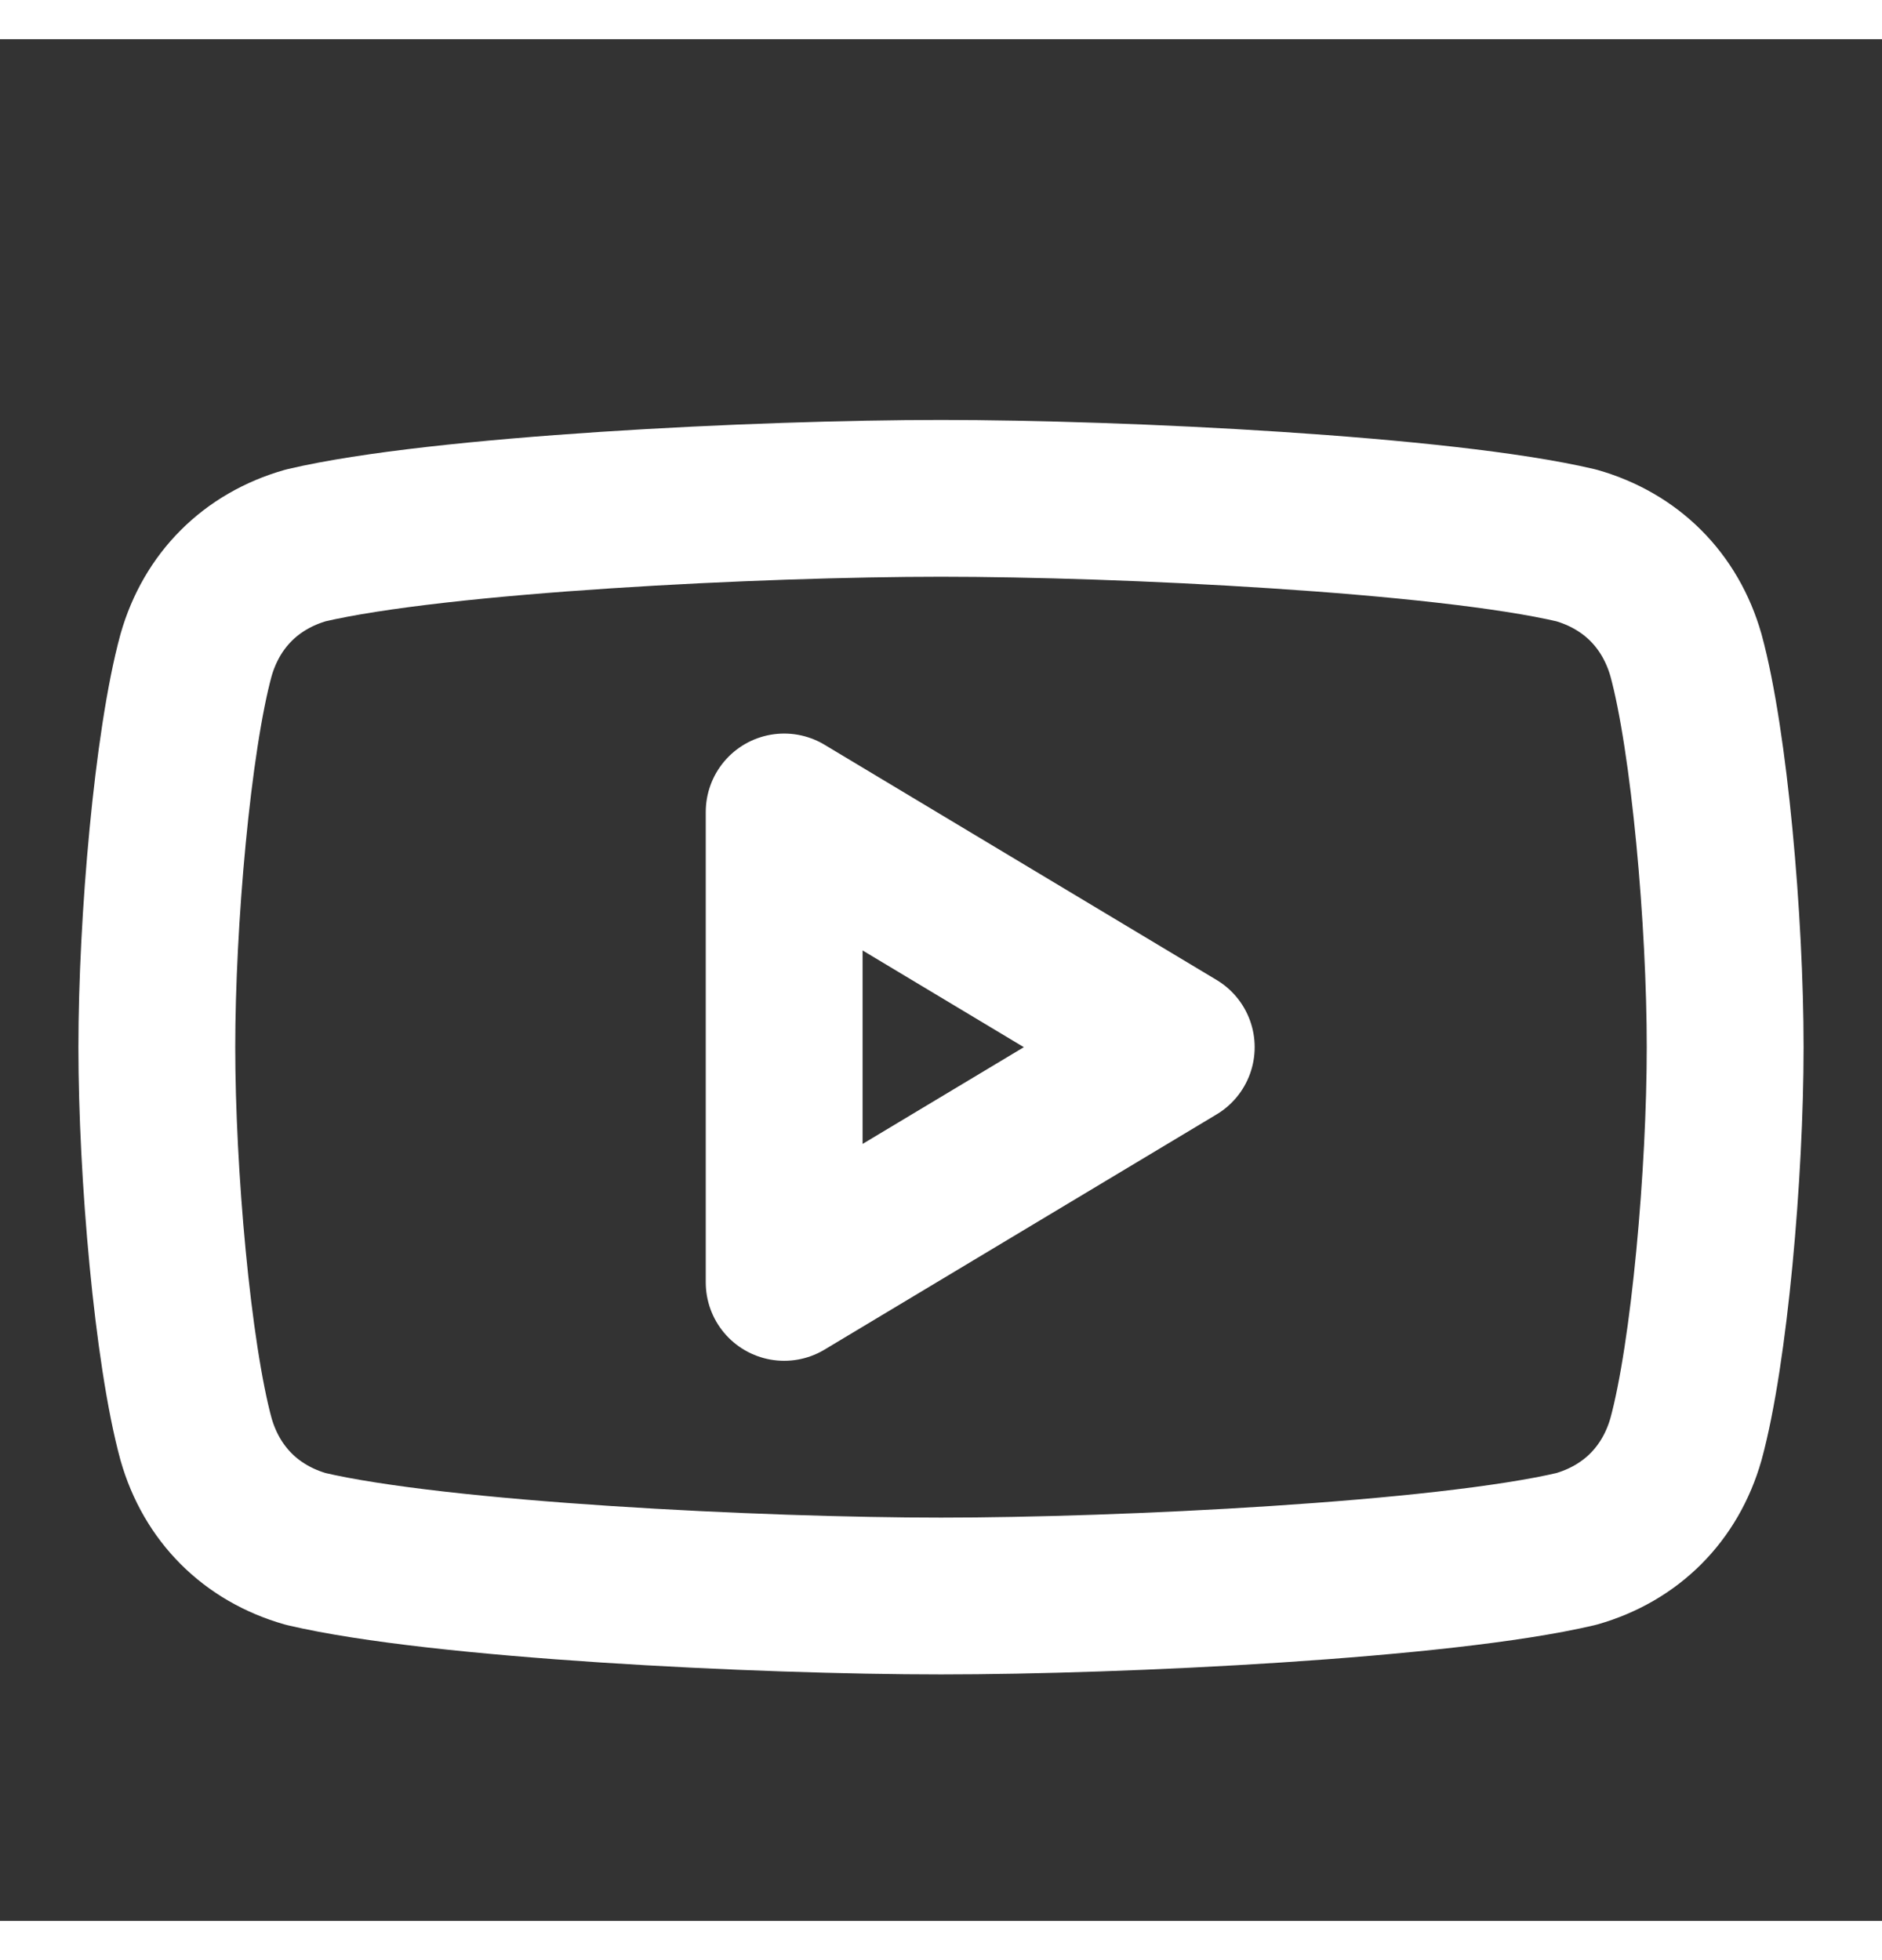 <svg width="24" height="25" viewBox="0 0 24 24" fill="none" xmlns="http://www.w3.org/2000/svg"><rect x="0" y="0" width="24" height="24" fill="#333333" stroke="none"/><path d="M12 19.856C9.7 19.856 5.6 19.656 3.9 19.256C3.2 19.056 2.7 18.556 2.5 17.856C2.2 16.756 2 14.456 2 12.856C2 11.256 2.2 8.956 2.5 7.856C2.7 7.156 3.2 6.656 3.9 6.456C5.6 6.056 9.7 5.856 12 5.856C14.3 5.856 18.4 6.056 20.1 6.456C20.8 6.656 21.3 7.156 21.5 7.856C21.8 8.956 22 11.256 22 12.856C22 14.456 21.8 16.756 21.5 17.856C21.3 18.556 20.8 19.056 20.1 19.256C18.4 19.656 14.3 19.856 12 19.856Z" stroke="white" stroke-width="2" stroke-linecap="round" stroke-linejoin="round"/><path d="M10 15.856L15 12.856L10 9.856V15.856Z" stroke="white" stroke-width="2" stroke-linecap="round" stroke-linejoin="round"/></svg>
